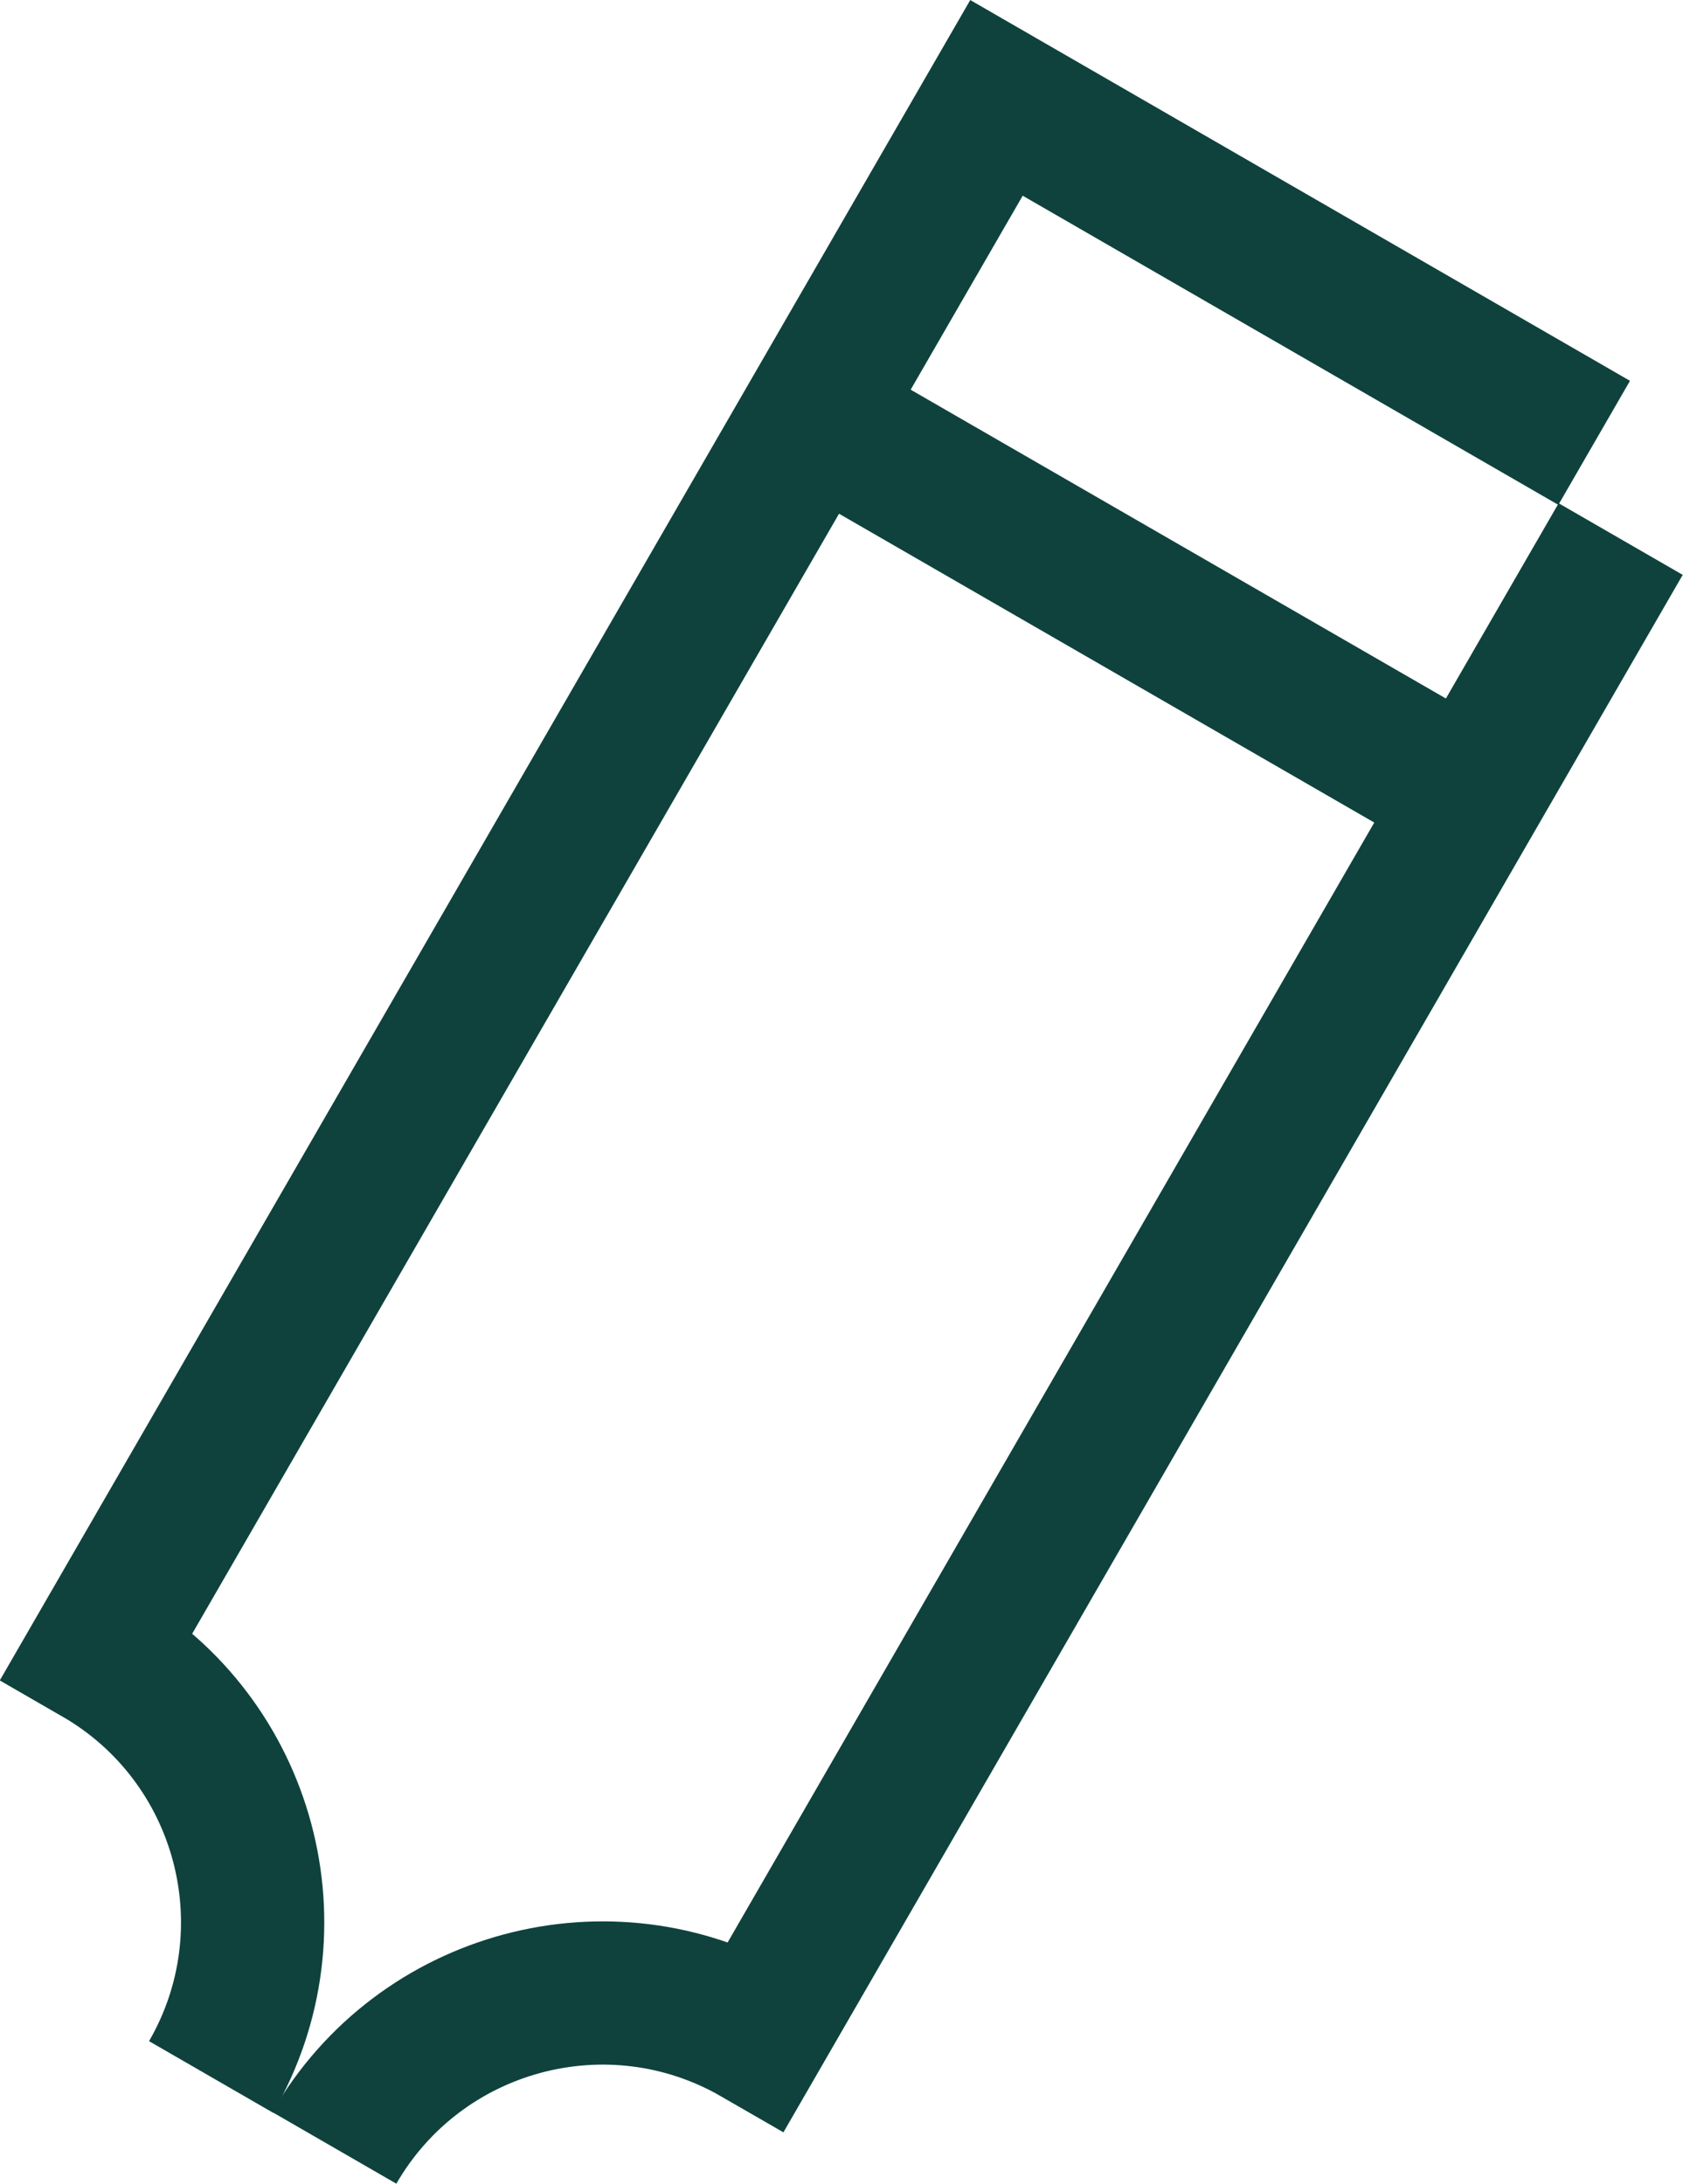 <?xml version="1.0" encoding="UTF-8"?> <svg xmlns="http://www.w3.org/2000/svg" id="Layer_2" data-name="Layer 2" viewBox="0 0 70.48 91.47"><defs><style> .cls-1 { fill: none; stroke: #0f423d; stroke-miterlimit: 10; stroke-width: 6px; } </style></defs><g id="Layer_1-2" data-name="Layer 1"><g><g><path class="cls-1" d="m8.84,87c3.58-6.2,1.46-14.13-4.75-17.71L41.73,4.1l25.03,14.45"></path><path class="cls-1" d="m14,89.97c3.58-6.2,11.51-8.33,17.71-4.75l36.16-62.64"></path></g><line class="cls-1" x1="61.17" y1="33.08" x2="33.17" y2="16.92"></line></g></g></svg> 